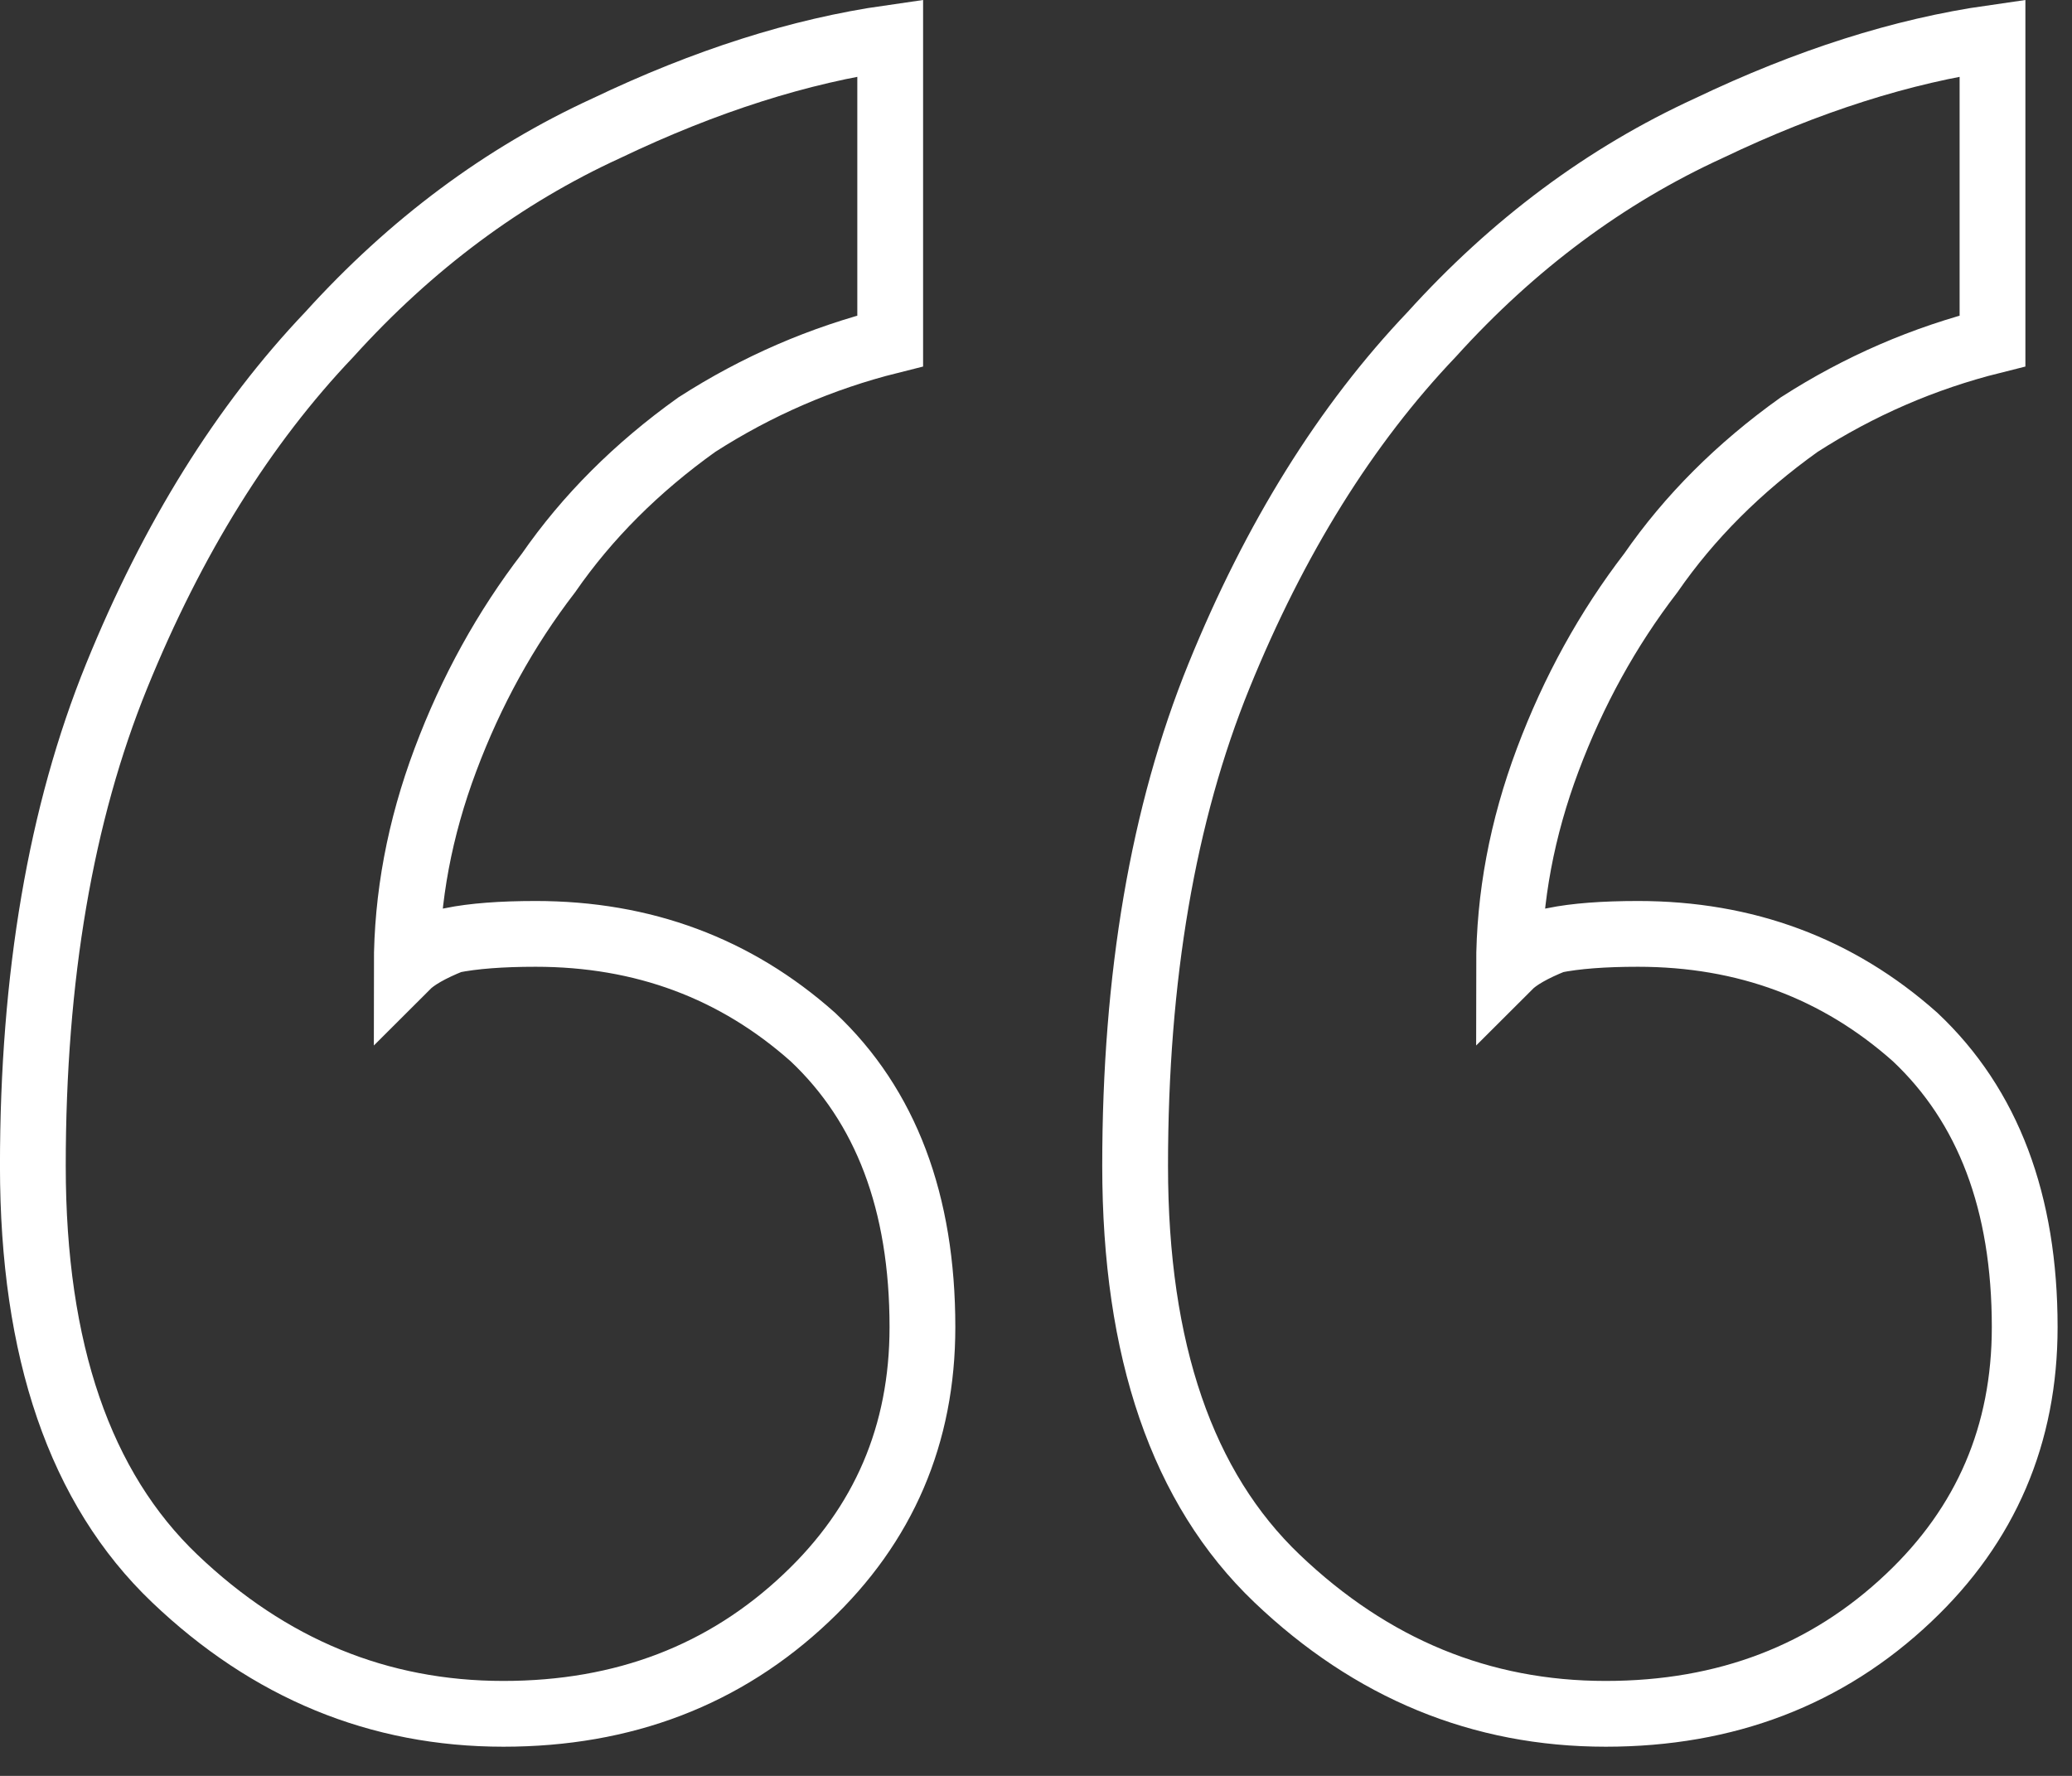 <svg width="63" height="54" viewBox="0 0 63 54" fill="none" xmlns="http://www.w3.org/2000/svg">
<rect x="0" y="0" width="63" height="54" fill="#333333" stroke="none"/>
<path d="M61.562 40.353C61.562 43.62 60.386 46.364 58.035 48.585C55.552 50.937 52.481 52.113 48.822 52.113C45.033 52.113 41.701 50.741 38.827 47.997C35.952 45.253 34.514 41.072 34.514 35.453C34.514 29.704 35.364 24.738 37.062 20.557C38.761 16.376 40.917 12.913 43.531 10.169C46.013 7.425 48.822 5.334 51.959 3.897C54.964 2.46 57.839 1.545 60.583 1.153L60.583 10.365C58.492 10.888 56.532 11.737 54.703 12.913C52.873 14.22 51.37 15.722 50.194 17.421C48.888 19.12 47.843 21.014 47.059 23.105C46.275 25.196 45.883 27.286 45.883 29.377C46.144 29.116 46.601 28.854 47.255 28.593C47.908 28.462 48.757 28.397 49.803 28.397C53.069 28.397 55.879 29.442 58.23 31.533C60.452 33.624 61.562 36.564 61.562 40.353ZM28.047 40.353C28.047 43.62 26.87 46.364 24.518 48.585C22.036 50.937 18.965 52.113 15.306 52.113C11.517 52.113 8.185 50.741 5.311 47.997C2.436 45.253 0.999 41.072 0.999 35.453C0.999 29.704 1.848 24.738 3.546 20.557C5.245 16.376 7.401 12.913 10.014 10.169C12.497 7.425 15.306 5.334 18.442 3.897C21.448 2.46 24.323 1.545 27.067 1.153L27.067 10.365C24.976 10.888 23.016 11.737 21.186 12.913C19.357 14.22 17.855 15.722 16.678 17.421C15.372 19.12 14.326 21.014 13.543 23.105C12.758 25.196 12.367 27.286 12.367 29.377C12.628 29.116 13.085 28.854 13.739 28.593C14.392 28.462 15.241 28.397 16.287 28.397C19.553 28.397 22.363 29.442 24.715 31.533C26.936 33.624 28.047 36.564 28.047 40.353Z" stroke="white" stroke-width="2"/>
</svg>
